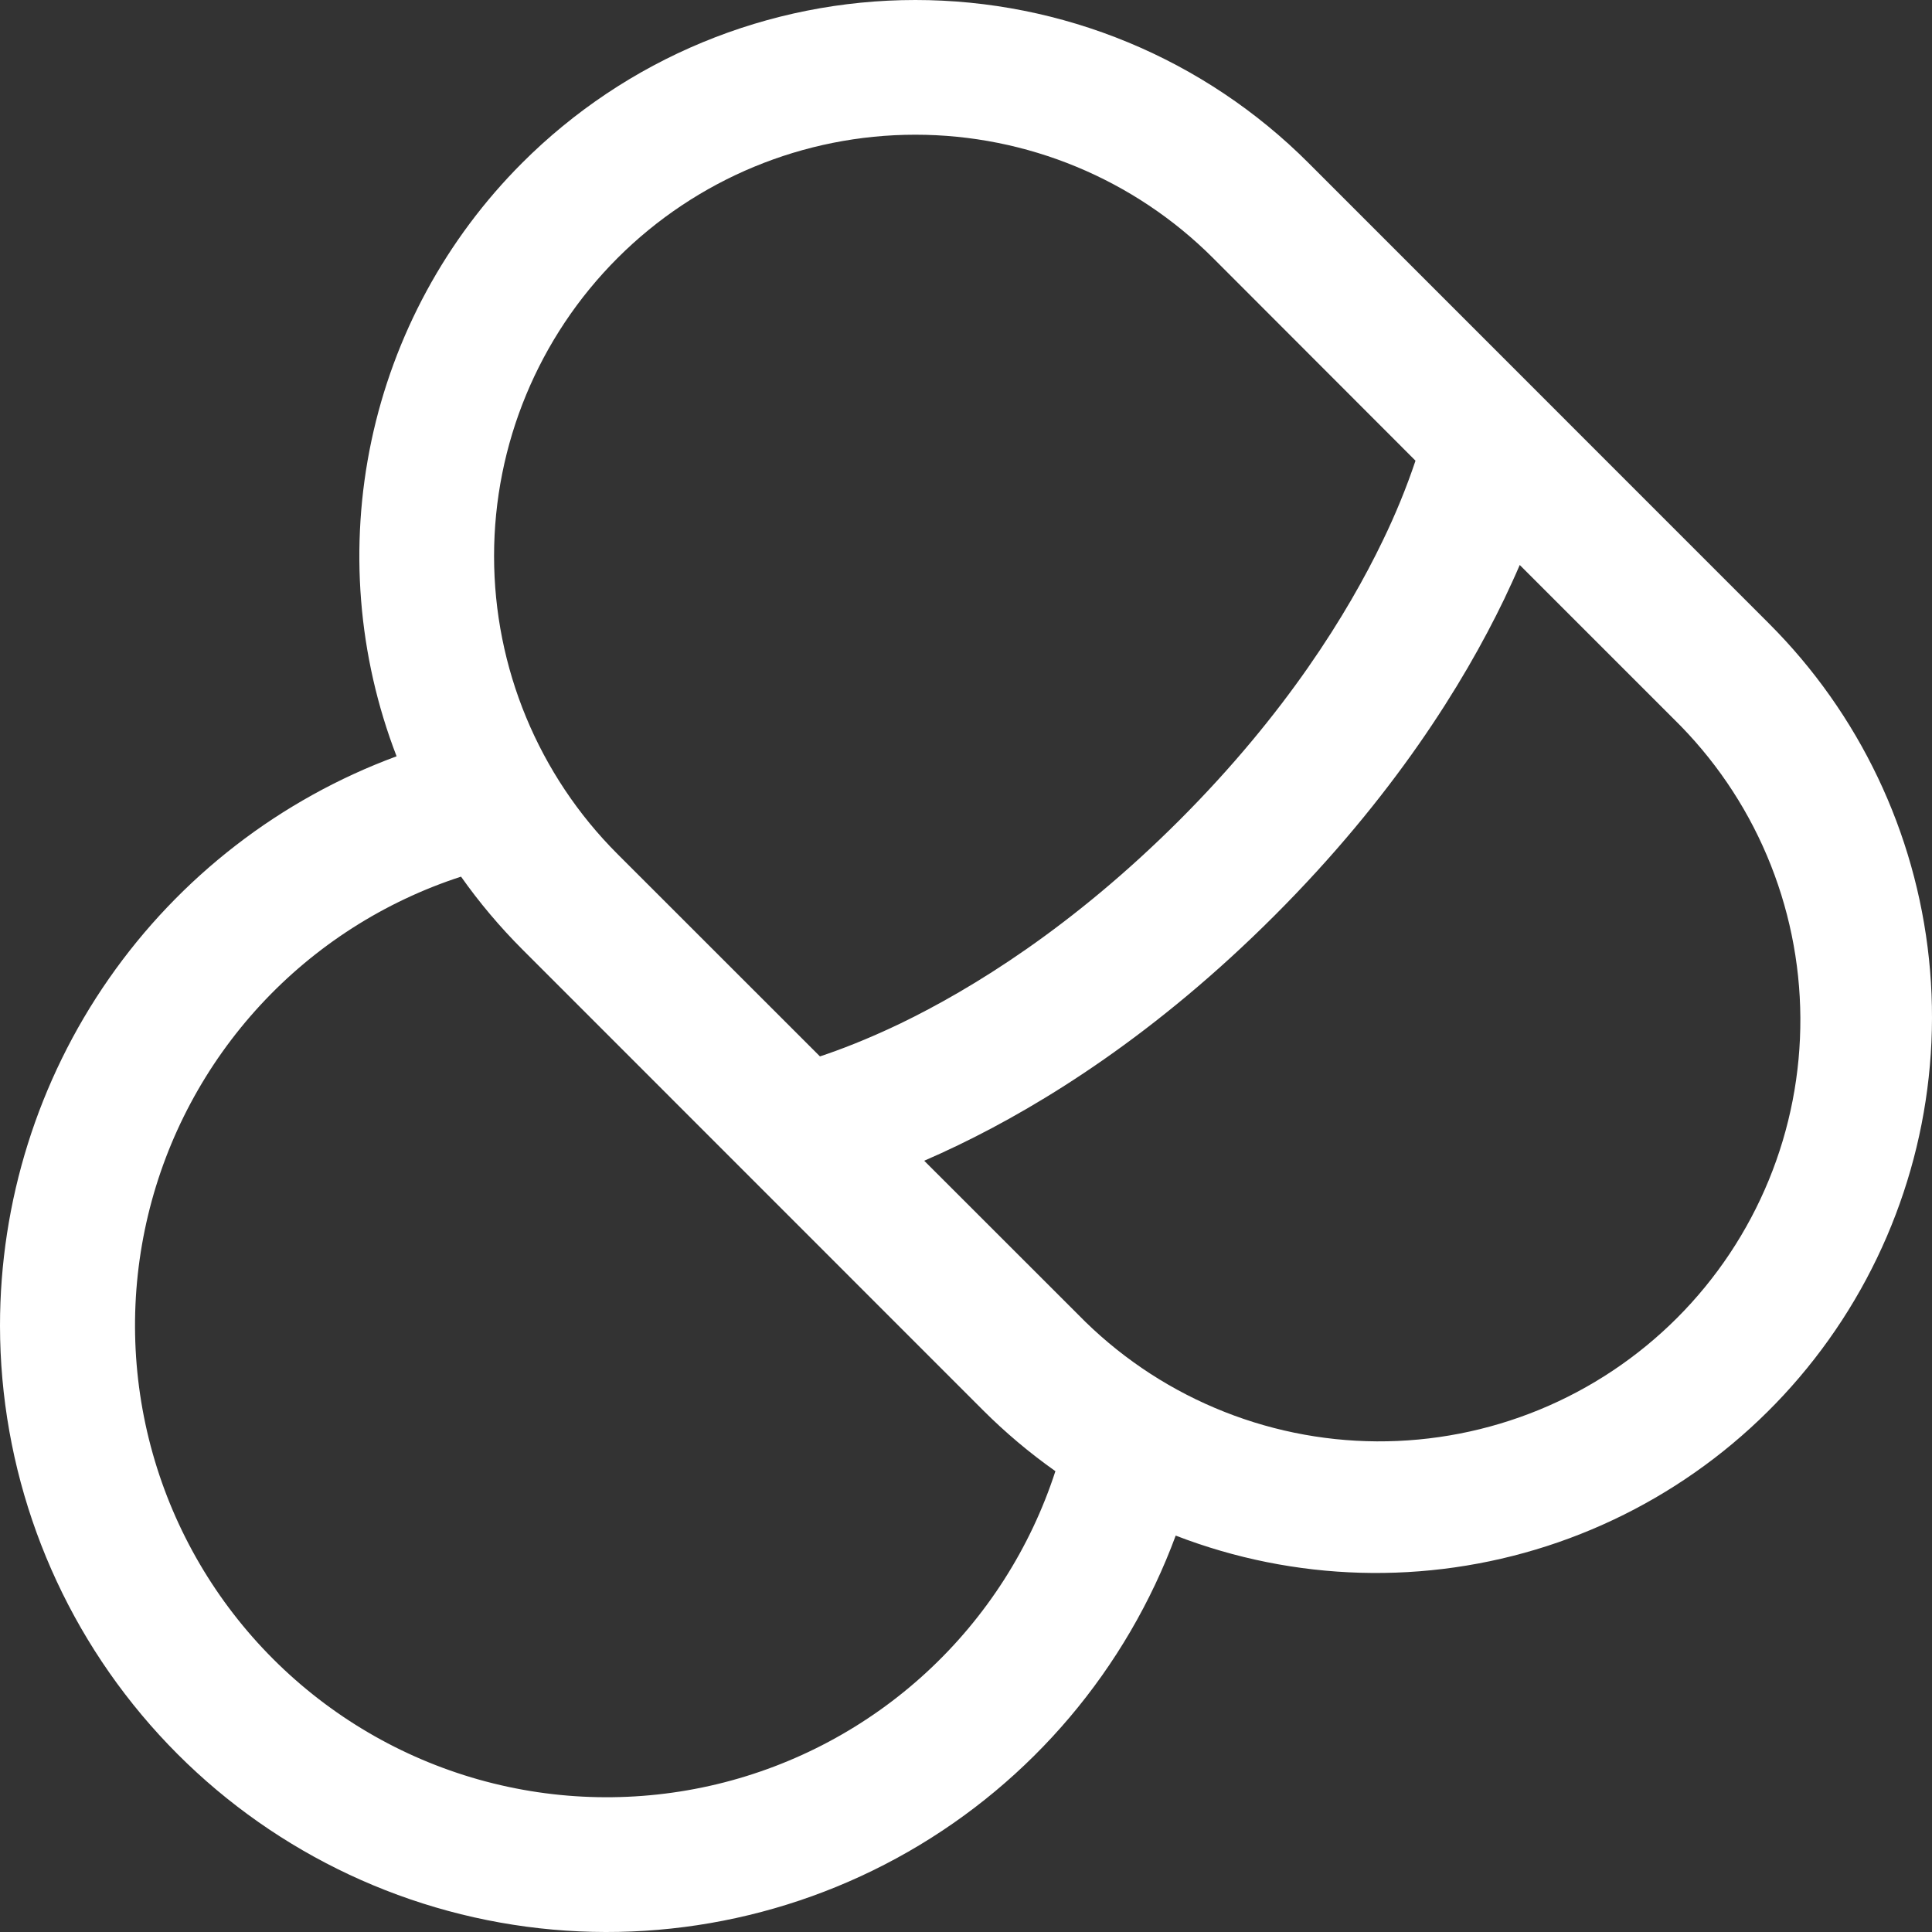 <svg width="44" height="44" viewBox="0 0 44 44" fill="none" xmlns="http://www.w3.org/2000/svg">
<rect x="0" y="0" width="44" height="44" fill="#333333" stroke="none"/>
<path fill-rule="evenodd" clip-rule="evenodd" d="M11.893 3.709C13.069 2.533 14.464 1.6 16 0.964C17.537 0.328 19.183 0 20.846 0C22.508 0 24.155 0.328 25.691 0.964C27.227 1.6 28.623 2.533 29.798 3.709L40.288 14.201C42.342 16.254 43.628 18.951 43.931 21.839C44.234 24.727 43.535 27.632 41.951 30.067C40.368 32.501 37.996 34.317 35.233 35.21C32.47 36.103 29.484 36.019 26.776 34.972C25.652 38.013 23.495 40.562 20.682 42.173C17.869 43.784 14.579 44.355 11.388 43.785C8.198 43.215 5.308 41.541 3.227 39.056C1.145 36.571 0.003 33.433 7.59129e-08 30.191C-0 27.365 0.865 24.607 2.48 22.289C4.095 19.971 6.382 18.203 9.032 17.224C8.15 14.937 7.951 12.442 8.458 10.043C8.966 7.643 10.159 5.443 11.893 3.709ZM27.629 5.879C25.83 4.079 23.39 3.068 20.846 3.068C18.301 3.068 15.861 4.079 14.062 5.879C12.263 7.679 11.252 10.119 11.252 12.664C11.252 15.209 12.263 17.65 14.062 19.449L18.674 24.059C19.117 23.912 19.739 23.676 20.496 23.314C22.143 22.518 24.427 21.111 26.86 18.68C29.291 16.248 30.697 13.962 31.491 12.314C31.778 11.723 32.028 11.115 32.237 10.492L27.629 5.879ZM34.611 12.867C34.507 13.112 34.386 13.372 34.257 13.645C33.326 15.577 31.726 18.152 29.029 20.849C26.332 23.549 23.756 25.148 21.826 26.079C21.554 26.21 21.294 26.329 21.048 26.435L24.554 29.939C25.441 30.847 26.498 31.569 27.666 32.064C28.834 32.56 30.089 32.819 31.357 32.826C32.626 32.833 33.883 32.588 35.057 32.106C36.23 31.624 37.296 30.913 38.193 30.016C39.09 29.119 39.8 28.052 40.282 26.879C40.765 25.705 41.009 24.447 41.002 23.178C40.995 21.91 40.736 20.655 40.241 19.487C39.746 18.318 39.023 17.26 38.117 16.373L34.611 12.867ZM10.5 19.965C8.751 20.533 7.178 21.54 5.93 22.89C4.682 24.241 3.801 25.888 3.372 27.676C2.943 29.464 2.979 31.332 3.478 33.102C3.977 34.872 4.922 36.484 6.222 37.784C7.522 39.084 9.133 40.029 10.902 40.528C12.672 41.027 14.539 41.063 16.327 40.634C18.114 40.205 19.762 39.324 21.111 38.076C22.461 36.828 23.468 35.254 24.036 33.505C23.446 33.088 22.893 32.622 22.382 32.111L11.893 21.619C11.383 21.108 10.916 20.555 10.5 19.965Z" fill="white"/>
</svg>
